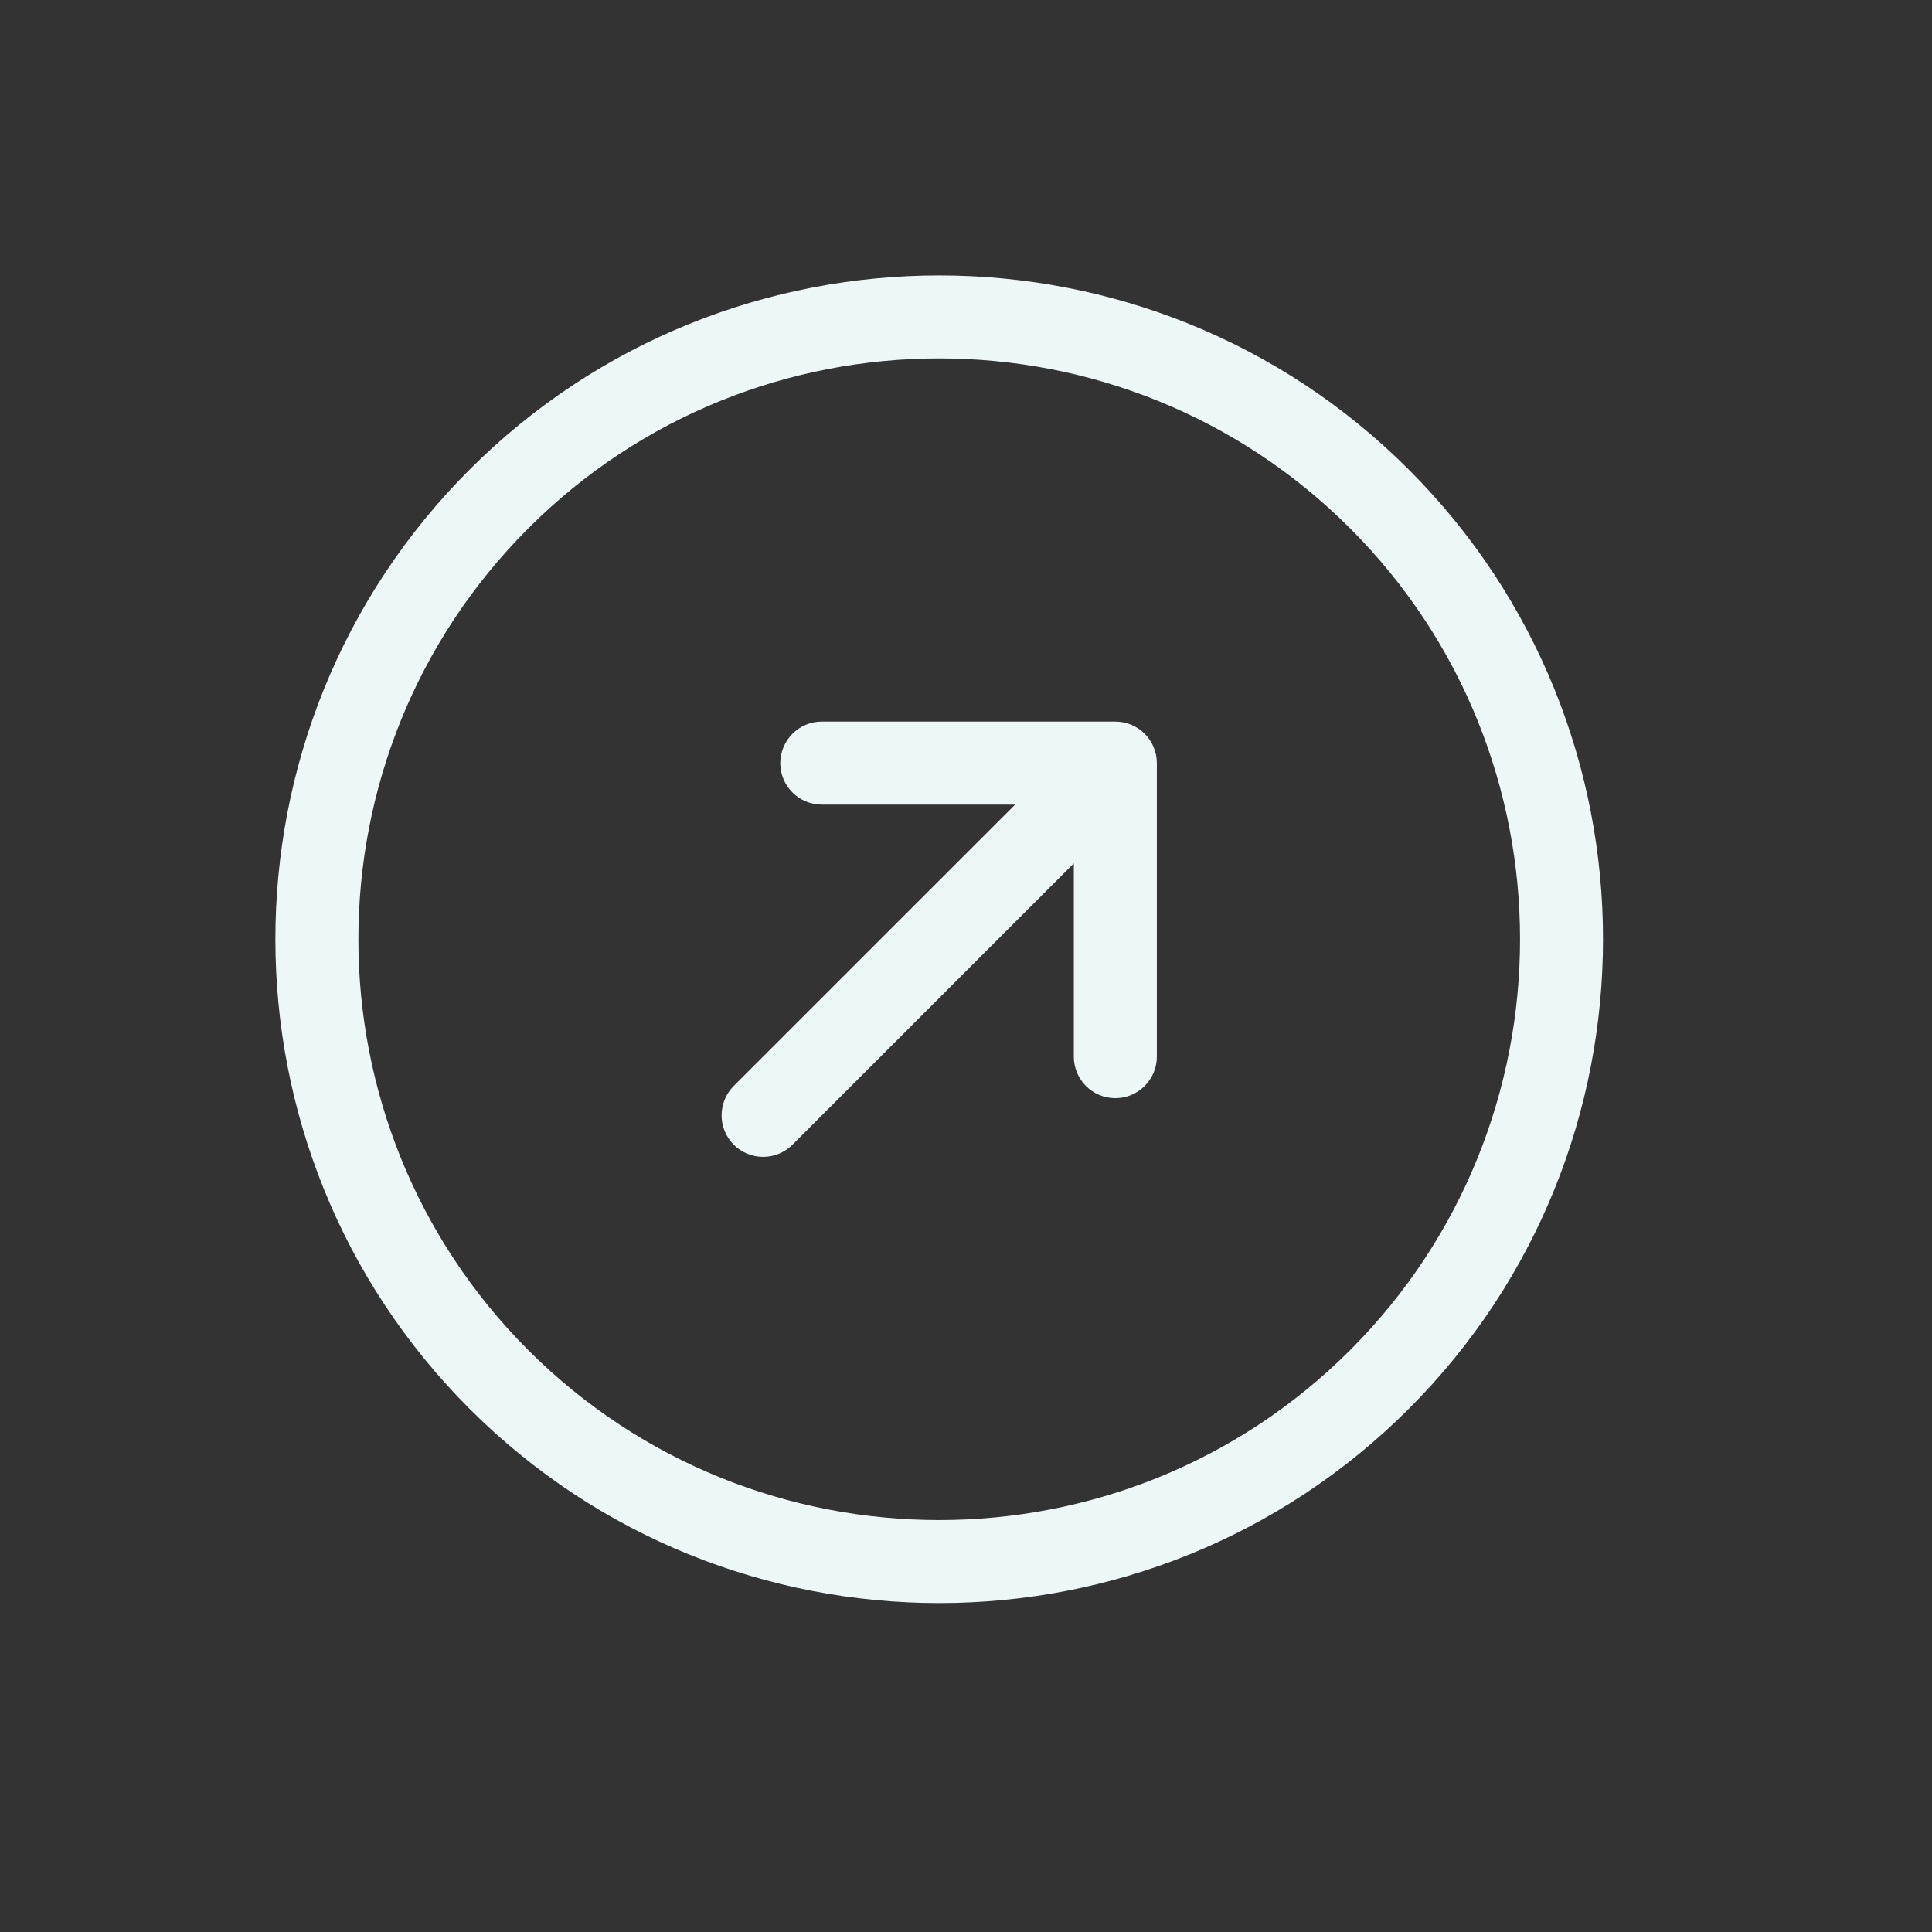 <svg width="32" height="32" viewBox="0 0 32 32" fill="none" xmlns="http://www.w3.org/2000/svg">
<rect x="0" y="0" width="32" height="32" fill="#333333" stroke="none"/>
<g clip-path="url(#clip0_1196_7808)">
<path d="M7.778 7.778C3.489 12.067 3.489 19.046 7.778 23.335C12.067 27.624 19.046 27.624 23.334 23.335C27.623 19.046 27.623 12.067 23.334 7.778C19.046 3.49 12.067 3.49 7.778 7.778ZM22.362 22.363C18.609 26.115 12.503 26.115 8.75 22.363C4.998 18.61 4.998 12.504 8.75 8.751C12.503 4.998 18.609 4.998 22.362 8.751C26.115 12.504 26.115 18.61 22.362 22.363ZM18.473 11.952C18.853 11.952 19.161 12.26 19.161 12.64V17.501C19.161 17.691 19.084 17.863 18.959 17.987C18.835 18.112 18.663 18.189 18.473 18.189C18.093 18.189 17.786 17.881 17.786 17.501L17.786 14.3L13.126 18.96C12.857 19.228 12.422 19.228 12.153 18.96C11.885 18.691 11.885 18.256 12.153 17.987L16.814 13.327H13.612C13.232 13.327 12.924 13.02 12.924 12.64C12.925 12.26 13.232 11.952 13.612 11.952L18.473 11.952Z" fill="#EEF7F7"/>
</g>
<defs>
<clipPath id="clip0_1196_7808">
<rect width="22" height="22" fill="white" transform="translate(0 15.557) rotate(-45)"/>
</clipPath>
</defs>
</svg>
